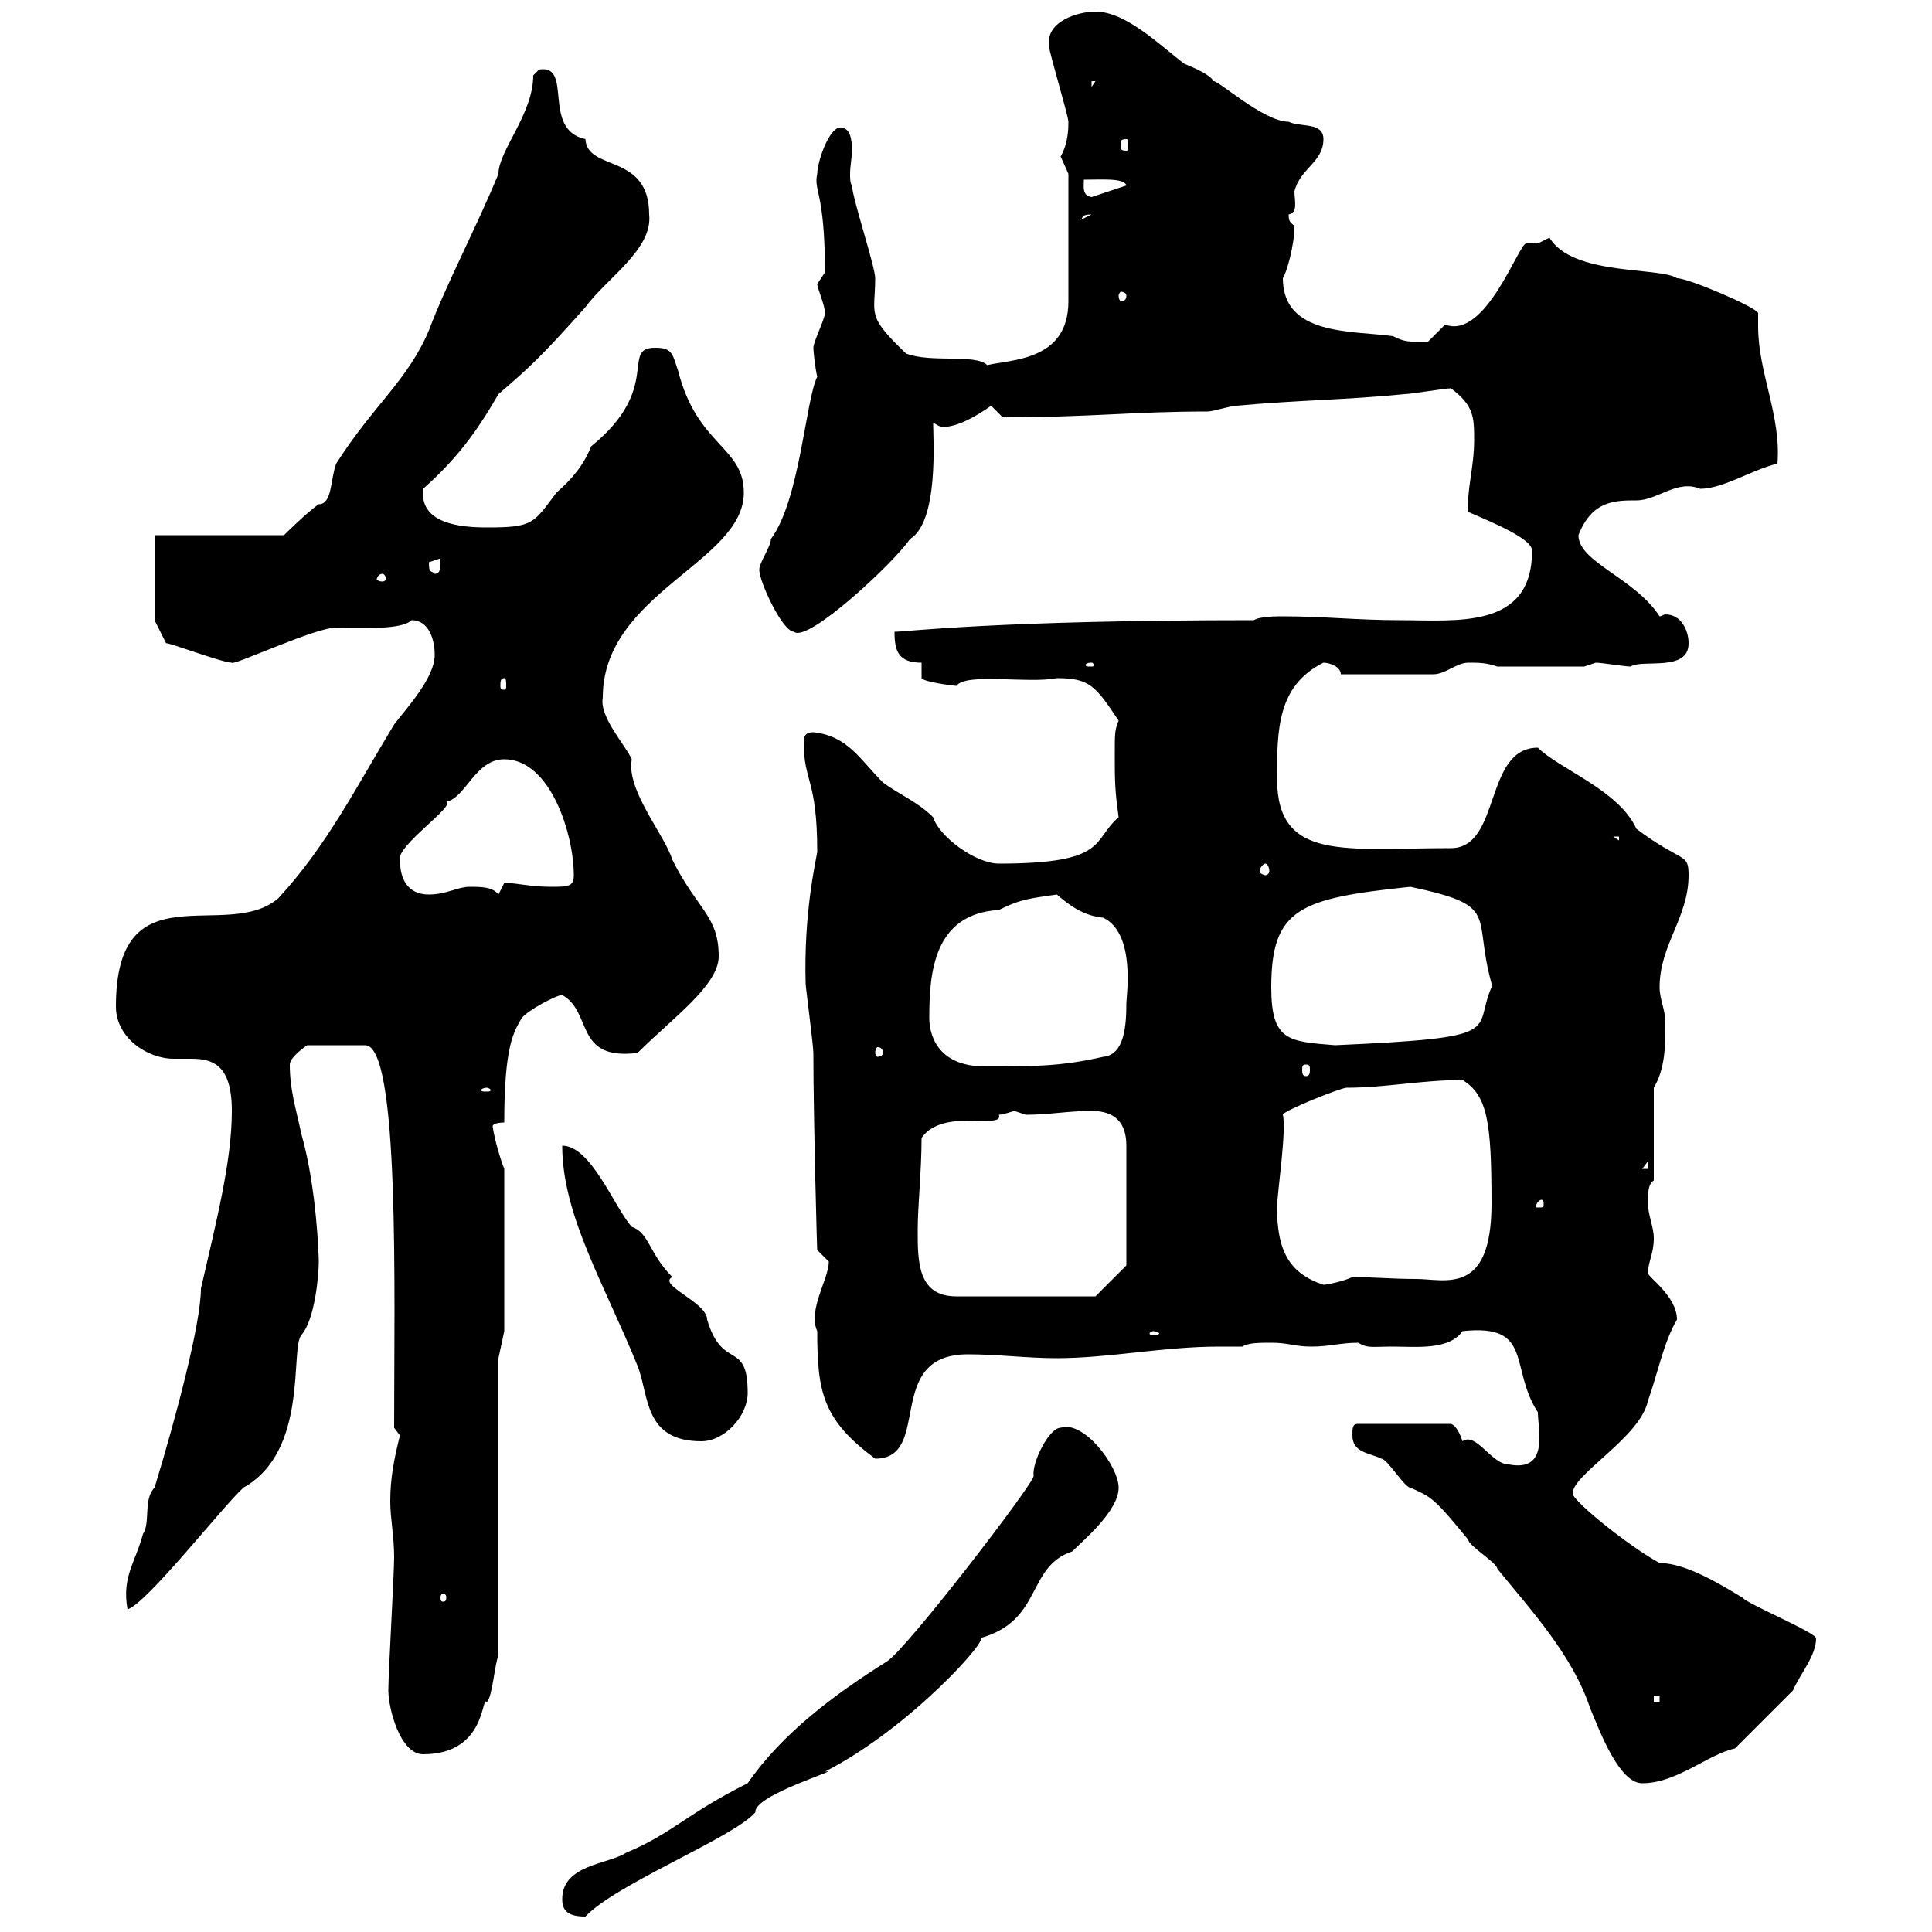 <svg xmlns="http://www.w3.org/2000/svg" xmlns:xlink="http://www.w3.org/1999/xlink" width="300" height="300"><path d="M87.30 294.90C87.30 296.70 88.20 297.60 90.90 297.60C95.70 292.50 114 285.30 117.30 281.40C117 278.70 131.40 274.50 128.10 275.10C141.60 268.20 154.20 253.80 152.10 254.40C162 251.70 159.30 243.30 166.50 240.90C168.30 239.10 173.70 234.60 173.70 231C173.70 227.70 168.30 220.50 164.70 221.70C162.90 221.70 160.20 227.10 160.50 229.20C160.50 230.40 140.70 256.20 137.70 258C129.60 263.10 121.50 269.10 116.10 276.90C106.50 281.70 104.40 284.70 97.20 287.70C94.50 289.50 87.30 289.50 87.30 294.90ZM210 222.90C210 225.60 212.70 225.60 214.50 226.50C215.40 226.50 218.10 231 219 231C222.30 232.50 222.60 232.50 228 239.10C228 240 232.50 242.70 232.50 243.60C237.90 250.20 244.20 257.10 246.90 265.20C248.40 268.80 251.40 276.90 255 276.90C260.40 276.90 265.20 272.40 269.40 271.50L278.40 262.50C279.60 259.80 282 257.10 282 254.40C282 253.50 271.20 249 270.60 248.10C267.60 246.30 261.90 242.70 257.70 242.70C253.20 240.30 244.20 233.10 244.20 231.90C244.20 228.90 254.70 223.20 255.90 217.50C257.40 213.30 258.30 208.50 260.40 204.90C260.40 201.30 255.90 198.30 255.90 197.70C255.90 195.90 256.80 194.70 256.80 192.30C256.80 190.50 255.90 188.70 255.90 186.90C255.90 185.10 255.90 183.90 256.80 183.30L256.80 168.90C258.60 165.90 258.60 162.30 258.60 158.70C258.60 156.90 257.70 155.10 257.70 153.30C257.70 146.70 262.20 142.50 262.20 135.90C262.20 132.30 261.30 134.10 254.10 128.70C251.40 122.70 242.10 119.40 238.80 116.10C230.40 116.10 233.10 131.70 225.30 131.70C208.80 131.70 198.30 133.80 198.30 120.90C198.30 113.40 198.30 106.50 205.50 102.90C206.40 102.90 208.20 103.50 208.20 104.70L222.60 104.70C224.40 104.70 226.20 102.90 228 102.90C229.80 102.90 230.70 102.90 232.50 103.50L246 103.50C246 103.50 247.80 102.90 247.80 102.90C248.70 102.90 252.30 103.50 253.20 103.50C255 102.30 262.20 104.40 262.20 99.90C262.20 97.80 261 95.40 258.60 95.40C258.30 95.40 258 95.70 257.70 95.70C253.80 89.70 245.10 87.30 245.10 83.10C247.20 77.70 250.80 77.70 254.10 77.70C257.40 77.70 260.40 74.40 264 75.90C267.60 75.90 272.10 72.90 276 72C276.60 64.50 273 57.90 273 50.70C273 50.10 273 49.20 273 48.60C272.70 47.70 262.20 43.20 260.40 43.20C257.70 41.40 244.20 42.90 240.60 36.90C240.60 36.90 238.80 37.80 238.80 37.80C238.20 37.80 237.60 37.80 237 37.80C235.80 37.80 230.70 52.80 224.40 50.40C224.40 50.40 221.70 53.10 221.70 53.10C218.70 53.10 218.10 53.10 216.30 52.20C210 51.30 199.20 52.20 199.20 43.20C199.80 42.30 201 38.10 201 35.10C200.40 34.50 200.10 34.50 200.10 33.30C201.60 33 201 31.20 201 29.70C201.90 26.10 205.50 25.20 205.50 21.60C205.50 18.90 201.90 19.80 200.10 18.90C196.20 18.90 189 12.30 188.40 12.60C188.10 11.70 185.40 10.50 183.90 9.90C180.30 7.20 174.90 1.80 170.10 1.80C167.40 1.80 162.30 3.30 162.90 7.20C162.90 8.10 165.90 18 165.90 18.90C165.90 19.80 165.90 22.20 164.70 24.30C164.70 24.30 165.90 27 165.90 27L165.90 46.80C165.90 56.10 156.90 55.80 153.30 56.70C151.50 54.90 144.60 56.40 140.70 54.90C134.40 48.90 135.90 48.90 135.90 43.20C135.90 41.40 132.30 30.60 132.30 28.80C132 28.50 132 27.60 132 27C132 25.80 132.30 24.30 132.30 23.40C132.30 21.60 132 19.80 130.50 19.80C128.70 19.80 126.90 25.20 126.90 27C126.30 29.70 128.10 29.70 128.10 42.30C128.10 42.30 126.90 44.10 126.90 44.10C126.90 44.70 128.10 47.40 128.10 48.60C128.10 49.50 126.30 53.10 126.30 54C126.30 54.60 126.60 57.30 126.90 58.50C125.10 62.10 124.20 77.70 119.70 83.70C119.70 84.90 117.90 87.30 117.90 88.50C117.90 90.30 121.50 98.10 123.30 98.10C125.40 99.90 138.90 87.30 141.30 83.70C145.80 81 144.90 68.10 144.90 65.70C145.20 65.70 145.80 66.30 146.40 66.30C148.80 66.30 151.80 64.50 153.90 63L155.70 64.80C169.50 64.80 175.80 63.90 187.50 63.90C188.40 63.90 191.10 63 192 63C201.90 62.10 209.10 62.10 218.10 61.20C219 61.20 224.40 60.30 225.30 60.30C228.90 63 228.90 64.80 228.90 68.40C228.90 72.60 227.70 76.20 228 79.50C232.20 81.30 237.90 83.70 237.90 85.50C237.90 97.80 226.20 96.30 217.20 96.30C210.90 96.30 205.50 95.70 199.20 95.70C198.30 95.70 195.60 95.70 194.70 96.30C154.80 96.30 140.70 98.10 138.90 98.10C138.90 101.10 139.50 102.90 143.10 102.90L143.10 105.30C143.40 105.90 148.20 106.50 148.50 106.50C150 104.40 159.60 106.20 164.10 105.30C169.20 105.30 170.10 106.50 173.70 111.90C173.10 113.40 173.10 113.70 173.10 117.30C173.10 120.90 173.10 122.70 173.70 126.90C169.50 130.50 172.20 134.10 155.10 134.10C151.50 134.10 145.80 129.90 144.90 126.90C142.50 124.50 139.50 123.30 137.10 121.50C133.50 117.90 131.70 114.30 126.30 113.70C125.10 113.70 124.80 114.30 124.80 115.20C124.80 121.50 126.90 120.90 126.90 132.30C126.60 134.10 124.80 141.90 125.10 152.70C125.10 153.30 126.30 162.30 126.30 163.50C126.30 173.70 126.90 195.30 126.90 194.10C126.90 194.10 128.70 195.90 128.70 195.90C128.70 198.60 125.40 203.40 126.90 206.70C126.90 216.30 127.80 220.50 135.90 226.50C144.90 226.50 137.10 210.30 150.30 210.30C155.10 210.30 159.30 210.90 164.10 210.90C172.20 210.90 180.60 209.10 189.30 209.10C190.20 209.10 191.40 209.10 192.90 209.10C193.80 208.50 195.60 208.50 197.40 208.50C200.10 208.50 201 209.10 203.70 209.10C206.40 209.10 208.20 208.50 210.90 208.50C212.40 209.40 213 209.10 216.30 209.10C219.90 209.10 225 209.70 227.10 206.70C238.20 205.50 234.30 212.40 238.80 219.30C238.80 222 240.60 228.60 234.30 227.40C231.60 227.40 229.20 222.30 227.10 223.80C226.80 222.90 226.20 221.40 225.30 221.10L210.90 221.10C210 221.10 210 221.70 210 222.90ZM60.30 262.50C60.30 265.20 62.10 272.40 65.70 272.40C75.60 272.40 74.70 263.10 75.60 264.30C76.50 263.40 76.80 258.30 77.40 257.10L77.40 210.90L78.30 206.70L78.30 181.50C77.70 180 76.80 177 76.50 174.90C76.50 174.30 78.30 174.30 78.30 174.30C78.30 162.30 79.80 160.20 81 158.10C81.90 156.90 86.40 154.50 87.30 154.50C92.10 157.20 89.10 164.70 99 163.50C104.40 158.10 111.60 153 111.60 148.50C111.60 142.20 108.30 141.30 104.40 133.50C103.20 129.60 97.20 122.70 98.10 117.90C97.20 115.80 93 111.30 93.60 108.30C93.60 92.10 115.50 87.30 115.50 76.50C115.50 69.30 108.30 69.30 105.30 57.60C104.40 54.90 104.40 54 101.70 54C96.30 54 102.90 60.30 91.80 69.30C90.60 72.30 88.80 74.40 86.40 76.50C82.80 81.30 82.80 81.90 75.60 81.90C71.40 81.90 65.10 81.30 65.70 75.90C71.10 71.10 74.10 66.90 77.40 61.20C81.90 57.30 83.70 55.80 90.90 47.70C94.20 43.20 101.40 38.70 100.80 33.30C100.80 23.70 91.20 26.70 90.90 21.60C84 20.10 89.10 9.90 83.70 10.80C83.70 10.80 82.80 11.70 82.80 11.70C82.80 17.70 77.40 23.40 77.40 27C73.80 35.70 69.30 44.10 66.60 51.30C63.30 59.10 57.90 63 52.20 72C51.30 74.40 51.60 78.30 49.50 78.30C47.70 79.50 44.10 83.10 44.10 83.10L24 83.10L24 96.30L25.80 99.90C25.80 99.60 34.50 102.90 36 102.90C36 103.50 49.50 97.20 52.20 97.50C56.70 97.50 62.40 97.80 63.90 96.30C66.60 96.30 67.50 99.30 67.50 101.70C67.50 105.30 63 110.10 61.20 112.50C55.20 122.40 50.70 131.40 43.20 139.50C35.10 146.40 18 134.70 18 156.30C18 161.10 22.80 164.40 27 164.40C27.90 164.40 29.10 164.40 29.70 164.40C33 164.40 36 165.30 36 172.50C36 180.30 33.60 189.60 31.20 200.10C31.20 205.50 27.30 220.20 24 231C22.20 232.80 23.40 236.40 22.20 238.20C21 242.70 18.90 244.80 19.80 249.90C22.80 249 34.50 234 37.80 231C48 225.30 45 209.40 46.80 207.30C48.90 204.90 49.50 198 49.50 195.90C49.50 195.30 49.20 184.50 46.80 176.10C45.90 171.90 45 169.20 45 165.30C45 164.10 47.70 162.30 47.70 162.30L56.70 162.30C62.10 162.30 61.20 200.70 61.20 221.70L62.10 222.90C61.20 226.50 60.60 229.50 60.60 233.10C60.60 235.80 61.20 238.50 61.20 241.80C61.20 244.50 60.30 259.80 60.30 262.50ZM256.80 263.40L257.70 263.40L257.70 264.30L256.80 264.30ZM69.30 248.10C69.30 248.70 69 248.70 68.70 248.70C68.70 248.70 68.40 248.70 68.40 248.10C68.40 247.50 68.70 247.50 68.70 247.50C69 247.50 69.30 247.50 69.30 248.10ZM87.30 177.90C87.30 188.70 93.90 199.50 99 212.10C100.80 216.60 99.90 223.80 108.90 223.80C112.50 223.80 116.10 219.90 116.10 216.30C116.10 207.90 112.20 213 109.80 204.90C109.80 202.20 102 199.50 104.40 198.30C100.80 194.70 100.80 191.40 98.10 190.50C95.40 187.50 91.80 177.90 87.30 177.90ZM179.10 206.70C179.40 206.70 180 207 180 207C180 207.30 179.40 207.30 179.10 207.30C178.80 207.30 178.50 207.30 178.50 207C178.50 207 178.80 206.70 179.10 206.70ZM142.50 191.10C142.50 187.20 143.10 181.80 143.10 176.70C146.40 171.90 156 175.50 155.10 173.10C155.70 173.10 157.50 172.50 157.50 172.50C157.50 172.50 159.30 173.10 159.30 173.10C162.90 173.10 165.90 172.50 169.50 172.50C173.10 172.50 174.90 174.30 174.90 177.90L174.90 196.50L170.10 201.30L148.50 201.30C142.50 201.30 142.50 195.90 142.50 191.10ZM198.30 187.50C198.30 185.40 199.80 175.50 199.20 173.10C199.20 172.50 208.20 168.90 209.10 168.90C215.10 168.90 220.80 167.70 227.10 167.70C231 170.10 231.60 174.30 231.60 186.90C231.60 201.30 224.40 198.60 219.90 198.60C216.30 198.60 213 198.30 210 198.30C208.80 198.90 206.10 199.50 205.50 199.50C200.10 197.70 198.30 194.10 198.30 187.50ZM239.70 186.90C239.70 187.50 239.70 187.50 238.80 187.50C238.50 187.50 238.50 187.50 238.50 187.20C238.50 187.20 238.80 186.30 239.40 186.30C239.40 186.30 239.70 186.30 239.70 186.90ZM255.90 180.30L255.90 181.50L255 181.50ZM75.60 168.90C75.90 168.90 76.20 169.20 76.20 169.20C76.20 169.50 75.90 169.50 75.60 169.50C75 169.50 74.70 169.50 74.70 169.20C74.70 169.20 75 168.90 75.60 168.90ZM202.80 165.30C203.40 165.30 203.40 165.60 203.40 166.20C203.40 166.50 203.40 167.10 202.80 167.10C202.20 167.10 202.20 166.50 202.20 166.20C202.20 165.60 202.20 165.30 202.80 165.30ZM144.30 158.10C144.30 151.20 144.90 141.90 155.10 141.30C158.70 139.50 160.20 139.50 164.10 138.90C166.20 140.70 168.30 142.20 171.30 142.50C176.40 144.90 174.90 154.80 174.90 155.70C174.90 159.30 174.60 163.80 171.30 164.10C164.70 165.60 160.50 165.60 153 165.60C145.20 165.60 144.30 160.20 144.30 158.10ZM137.10 163.50C137.10 163.80 136.80 164.10 136.20 164.10C136.20 164.10 135.90 163.80 135.90 163.50C135.90 162.90 136.20 162.60 136.20 162.60C136.80 162.60 137.10 162.90 137.10 163.50ZM197.40 153.30C197.40 141 201.90 139.50 219 137.70C233.10 140.70 228.60 141.90 231.60 152.70C231.60 152.70 231.60 152.70 231.60 153.30C228.60 160.20 234.30 161.10 207.30 162.30C200.10 161.70 197.40 161.70 197.40 153.30ZM62.10 133.50C61.50 131.40 70.80 125.10 69.30 124.50C72.30 123.90 73.80 117.90 78.30 117.90C85.50 117.90 89.10 129.60 89.10 135.90C89.10 137.70 88.20 137.70 85.50 137.70C82.20 137.70 80.40 137.10 78.30 137.10C78.30 137.10 77.40 138.90 77.40 138.90C76.50 137.70 74.70 137.70 72.90 137.70C71.10 137.70 69.30 138.90 66.60 138.90C63.30 138.90 62.10 136.50 62.10 133.50ZM196.50 134.10C196.80 134.10 197.10 134.70 197.10 135.30C197.10 135.60 196.80 135.90 196.50 135.90C196.20 135.90 195.60 135.60 195.60 135.30C195.60 134.70 196.20 134.10 196.50 134.10ZM250.50 129.90L251.40 129.90L251.40 130.50ZM78.30 105.30C78.60 105.30 78.60 105.90 78.60 106.50C78.60 106.80 78.60 107.10 78.30 107.10C77.70 107.10 77.70 106.80 77.70 106.50C77.70 105.90 77.70 105.30 78.30 105.30ZM169.50 102.90C169.80 102.90 169.80 103.20 169.80 103.20C169.80 103.50 169.80 103.50 169.50 103.50C168.60 103.50 168.60 103.50 168.60 103.20C168.60 103.20 168.60 102.90 169.50 102.90ZM59.40 89.10C59.70 89.10 60 89.70 60 90C60 90 59.70 90.30 59.40 90.30C58.80 90.30 58.50 90 58.50 90C58.50 89.70 58.80 89.10 59.40 89.10ZM66.60 87.30C66.60 87.30 68.40 86.70 68.40 86.70C68.40 88.20 68.40 89.10 67.50 89.10C66.90 88.50 66.60 89.10 66.60 87.30ZM174.90 45.90C174.90 46.50 174.60 46.80 174 46.80C174 46.80 173.70 46.50 173.70 45.90C173.70 45.60 174 45.30 174 45.30C174.60 45.30 174.90 45.60 174.90 45.90ZM169.50 33.30C169.50 33.30 169.50 33.30 169.50 33.30L167.70 34.20C168.30 33.90 167.70 33.30 169.50 33.30ZM168.30 27.90C171 27.90 174.60 27.60 174.90 28.80L169.50 30.60C168 30.30 168.30 29.10 168.30 27.90ZM174.90 21.60C175.20 21.60 175.20 21.90 175.20 22.50C175.20 23.10 175.20 23.40 174.90 23.40C174 23.40 174 23.10 174 22.50C174 21.90 174 21.60 174.90 21.60ZM169.50 12.60L170.10 12.60L169.50 13.50Z"/></svg>